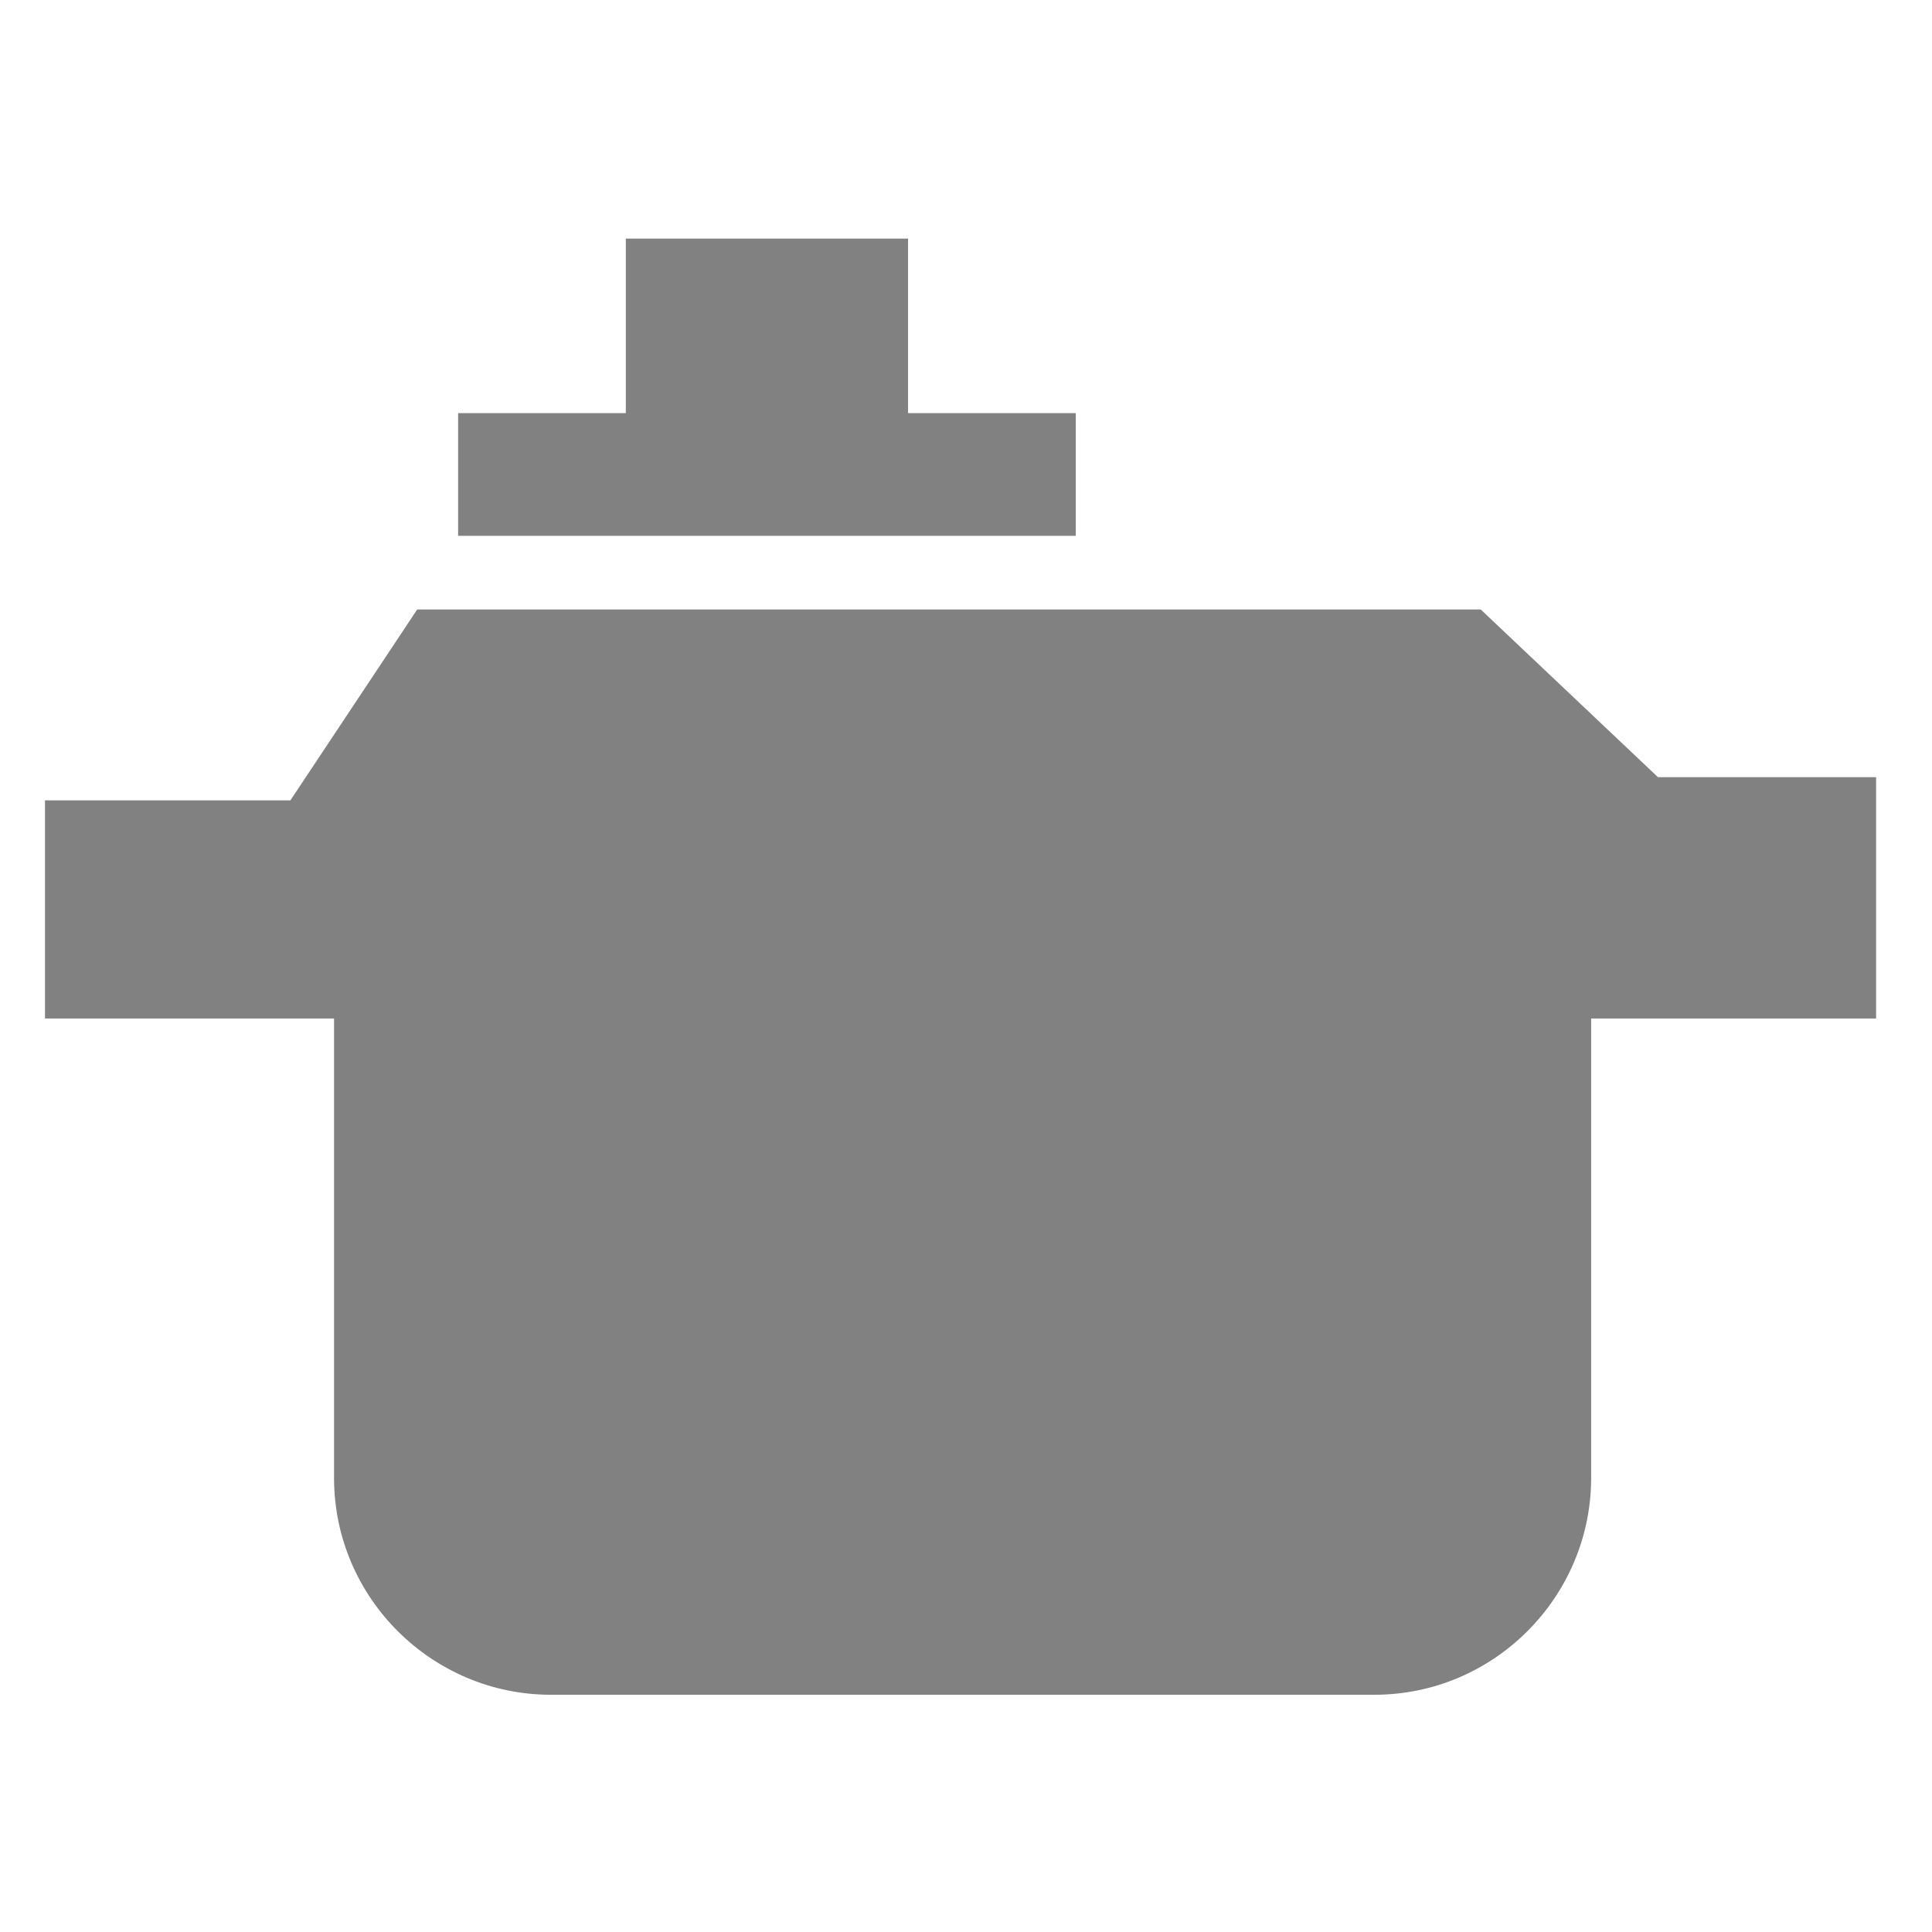 <?xml version="1.0" encoding="utf-8"?>
<!-- Generator: Adobe Illustrator 18.1.1, SVG Export Plug-In . SVG Version: 6.00 Build 0)  -->
<svg version="1.1" id="Capa_1" xmlns="http://www.w3.org/2000/svg" xmlns:xlink="http://www.w3.org/1999/xlink" x="0px" y="0px"
	 viewBox="0 0 141.7 141.7" enable-background="new 0 0 141.7 141.7" xml:space="preserve">
<g>
	<path fill="#818181" d="M137.6,57h-16l-13-12.3h-78l-9.3,14h-18v16h21.2v33.7c0,8.8,7.2,15.9,15.9,15.9h60.4
		c8.8,0,15.9-7.2,15.9-15.9V74.7h20.9V57z"/>
	<polygon fill="#818181" points="78.9,30.3 66.6,30.3 66.6,17.5 45.9,17.5 45.9,30.3 33.6,30.3 33.6,39.3 78.9,39.3 	"/>
</g>
</svg>

